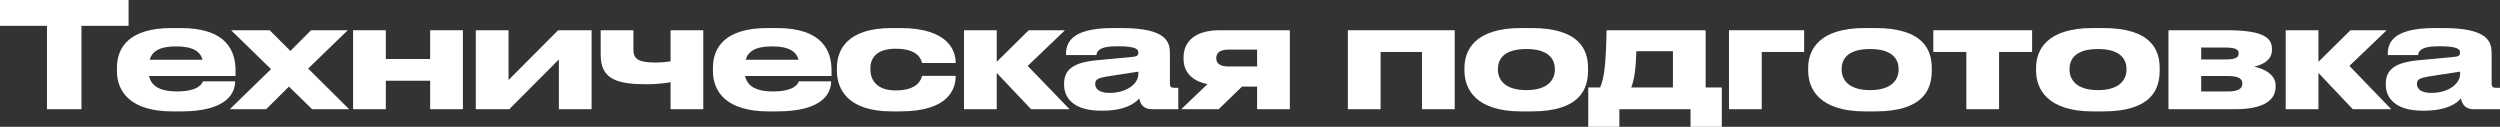 <?xml version="1.0" encoding="UTF-8"?> <svg xmlns="http://www.w3.org/2000/svg" viewBox="0 0 221.424 11.232" fill="none"><rect x="0" y="0" width="221.424" height="11.232" fill="#333333" stroke="none"/><path d="M4.16 9.672V2.288H0V0H11.388V2.288H7.215V9.672H4.16Z" fill="white"></path><path d="M15.597 4.108H15.584C14.128 4.108 13.478 4.55 13.257 5.291H17.937C17.742 4.55 17.066 4.108 15.597 4.108ZM20.823 7.202V7.215C20.823 8.164 20.199 9.867 16.026 9.867H15.285C11.554 9.867 10.358 8.125 10.358 6.292V6.006C10.358 4.212 11.424 2.483 15.207 2.483H16C20.108 2.483 20.862 4.55 20.862 6.253V6.734H13.205C13.374 7.553 14.076 8.099 15.675 8.099H15.688C17.612 8.099 17.924 7.371 17.963 7.202H20.823Z" fill="white"></path><path d="M23.575 9.672H20.351L24.004 6.123L20.468 2.678H23.887L25.72 4.511L27.554 2.678H30.803L27.293 6.071L30.92 9.672H27.644L25.59 7.67L23.575 9.672Z" fill="white"></path><path d="M34.172 9.672H31.273V2.678H34.172V5.226H38.098V2.678H40.997V9.672H38.098V7.15H34.172V9.672Z" fill="white"></path><path d="M42.141 9.672V2.678H45.04V7.085L49.433 2.678H52.398V9.672H49.499V5.265L45.105 9.672H42.141Z" fill="white"></path><path d="M59.391 2.678H62.29V9.672H59.391V7.28C59.144 7.332 58.325 7.462 57.298 7.462C54.789 7.462 53.203 7.098 53.203 4.875V2.678H56.102V4.407C56.102 5.304 56.661 5.538 58.104 5.538C58.585 5.538 59.144 5.473 59.391 5.434V2.678Z" fill="white"></path><path d="M68.384 4.108H68.371C66.915 4.108 66.265 4.55 66.044 5.291H70.724C70.529 4.55 69.853 4.108 68.384 4.108ZM73.61 7.202V7.215C73.61 8.164 72.986 9.867 68.813 9.867H68.072C64.341 9.867 63.145 8.125 63.145 6.292V6.006C63.145 4.212 64.211 2.483 67.994 2.483H68.787C72.895 2.483 73.649 4.55 73.649 6.253V6.734H65.992C66.161 7.553 66.863 8.099 68.462 8.099H68.475C70.399 8.099 70.711 7.371 70.75 7.202H73.61Z" fill="white"></path><path d="M79.716 9.867H79.001C75.01 9.867 74.126 7.826 74.126 6.266V6.006C74.126 4.446 74.997 2.483 78.988 2.483H79.729C84.097 2.483 84.643 4.602 84.643 5.538V5.577H81.666C81.601 5.304 81.341 4.316 79.352 4.316H79.313C77.623 4.316 77.09 5.161 77.09 6.045V6.136C77.09 7.072 77.636 8.008 79.313 8.008H79.352C81.315 8.008 81.601 6.994 81.666 6.721H84.643V6.747C84.643 7.722 84.188 9.867 79.716 9.867Z" fill="white"></path><path d="M91.322 9.672L88.28 6.461V9.672H85.381V2.678H88.28V5.473L91.114 2.678H94.325L91.023 5.837L94.728 9.672H91.322Z" fill="white"></path><path d="M100.824 6.565V6.344L98.055 6.773C97.314 6.89 97.002 7.02 97.002 7.423V7.436C97.002 7.813 97.288 8.229 98.276 8.229C99.823 8.229 100.824 7.397 100.824 6.565ZM100.902 8.71C100.603 9.087 99.719 9.802 97.665 9.802H97.496C95.143 9.802 94.246 8.71 94.246 7.514V7.423C94.246 6.136 95.091 5.525 97.184 5.33L100.382 5.031C100.707 4.992 100.824 4.888 100.824 4.667C100.824 4.407 100.707 4.095 99.004 4.095H98.939C97.21 4.095 97.145 4.641 97.106 4.875H94.415V4.849C94.415 3.926 94.688 2.483 98.588 2.483H99.303C103.359 2.483 103.619 3.731 103.619 4.745V7.423C103.619 7.631 103.684 7.774 103.983 7.774H104.36V9.672H102.007C101.448 9.672 101.006 9.373 100.902 8.71Z" fill="white"></path><path d="M111.341 7.67H110.002L107.935 9.672H104.62L106.947 7.449C105.582 7.176 104.828 6.396 104.828 5.213V5.083C104.828 3.562 105.998 2.678 108.026 2.678H114.24V9.672H111.341V7.67ZM111.341 4.394H108.806C107.922 4.394 107.727 4.797 107.727 5.122V5.174C107.727 5.512 107.922 5.889 108.819 5.889H111.341V4.394Z" fill="white"></path><path d="M119.379 9.672V2.678H128.843V9.672H125.944V4.602H122.278V9.672H119.379Z" fill="white"></path><path d="M135.647 9.867H134.737C130.681 9.867 129.706 7.865 129.706 6.253V6.019C129.706 4.407 130.668 2.483 134.724 2.483H135.647C139.911 2.483 140.652 4.433 140.652 6.019V6.253C140.652 7.865 139.963 9.867 135.647 9.867ZM135.192 7.982C137.168 7.982 137.714 6.994 137.714 6.175V6.11C137.714 5.239 137.155 4.342 135.205 4.342H135.192C133.216 4.342 132.67 5.226 132.67 6.11V6.175C132.67 6.994 133.216 7.982 135.192 7.982Z" fill="white"></path><path d="M140.67 11.232V7.748H141.723C142.1 6.851 142.23 5.72 142.295 2.678H151.07V7.748H152.5V11.232H149.731V9.672H143.426V11.232H140.67ZM144.479 7.748H148.171V4.537H144.934C144.882 6.006 144.778 6.955 144.479 7.748Z" fill="white"></path><path d="M153.136 9.672V2.678H159.792V4.602H156.035V9.672H153.136Z" fill="white"></path><path d="M166.091 9.867H165.18C161.125 9.867 160.15 7.865 160.15 6.253V6.019C160.15 4.407 161.112 2.483 165.167 2.483H166.091C170.355 2.483 171.096 4.433 171.096 6.019V6.253C171.096 7.865 170.407 9.867 166.091 9.867ZM165.636 7.982C167.612 7.982 168.158 6.994 168.158 6.175V6.11C168.158 5.239 167.599 4.342 165.649 4.342H165.636C163.659 4.342 163.114 5.226 163.114 6.11V6.175C163.114 6.994 163.659 7.982 165.636 7.982Z" fill="white"></path><path d="M174.158 9.672V4.602H171.233V2.678H179.983V4.602H177.057V9.672H174.158Z" fill="white"></path><path d="M186.276 9.867H185.366C181.31 9.867 180.335 7.865 180.335 6.253V6.019C180.335 4.407 181.297 2.483 185.353 2.483H186.276C190.54 2.483 191.281 4.433 191.281 6.019V6.253C191.281 7.865 190.592 9.867 186.276 9.867ZM185.821 7.982C187.797 7.982 188.343 6.994 188.343 6.175V6.11C188.343 5.239 187.784 4.342 185.834 4.342H185.821C183.845 4.342 183.299 5.226 183.299 6.11V6.175C183.299 6.994 183.845 7.982 185.821 7.982Z" fill="white"></path><path d="M197.975 9.672H192.06V2.678H197.234C200.224 2.678 201.225 3.25 201.225 4.303V4.433C201.225 5.2 200.626 5.681 199.652 5.902C200.626 6.11 201.55 6.643 201.55 7.566V7.696C201.55 8.788 200.613 9.672 197.975 9.672ZM194.958 5.265H197.09C197.988 5.265 198.274 5.096 198.274 4.745V4.706C198.274 4.381 198.001 4.212 197.077 4.212H194.958V5.265ZM194.958 8.099H197.351C198.183 8.099 198.599 7.878 198.599 7.423V7.358C198.599 6.942 198.183 6.734 197.338 6.734H194.958V8.099Z" fill="white"></path><path d="M208.385 9.672L205.343 6.461V9.672H202.444V2.678H205.343V5.473L208.177 2.678H211.388L208.086 5.837L211.791 9.672H208.385Z" fill="white"></path><path d="M217.888 6.565V6.344L215.119 6.773C214.378 6.89 214.066 7.02 214.066 7.423V7.436C214.066 7.813 214.352 8.229 215.34 8.229C216.887 8.229 217.888 7.397 217.888 6.565ZM217.966 8.71C217.667 9.087 216.783 9.802 214.729 9.802H214.56C212.207 9.802 211.31 8.71 211.31 7.514V7.423C211.31 6.136 212.155 5.525 214.248 5.33L217.446 5.031C217.771 4.992 217.888 4.888 217.888 4.667C217.888 4.407 217.771 4.095 216.068 4.095H216.003C214.274 4.095 214.209 4.641 214.17 4.875H211.479V4.849C211.479 3.926 211.752 2.483 215.652 2.483H216.367C220.423 2.483 220.683 3.731 220.683 4.745V7.423C220.683 7.631 220.748 7.774 221.047 7.774H221.424V9.672H219.071C218.512 9.672 218.07 9.373 217.966 8.71Z" fill="white"></path></svg> 